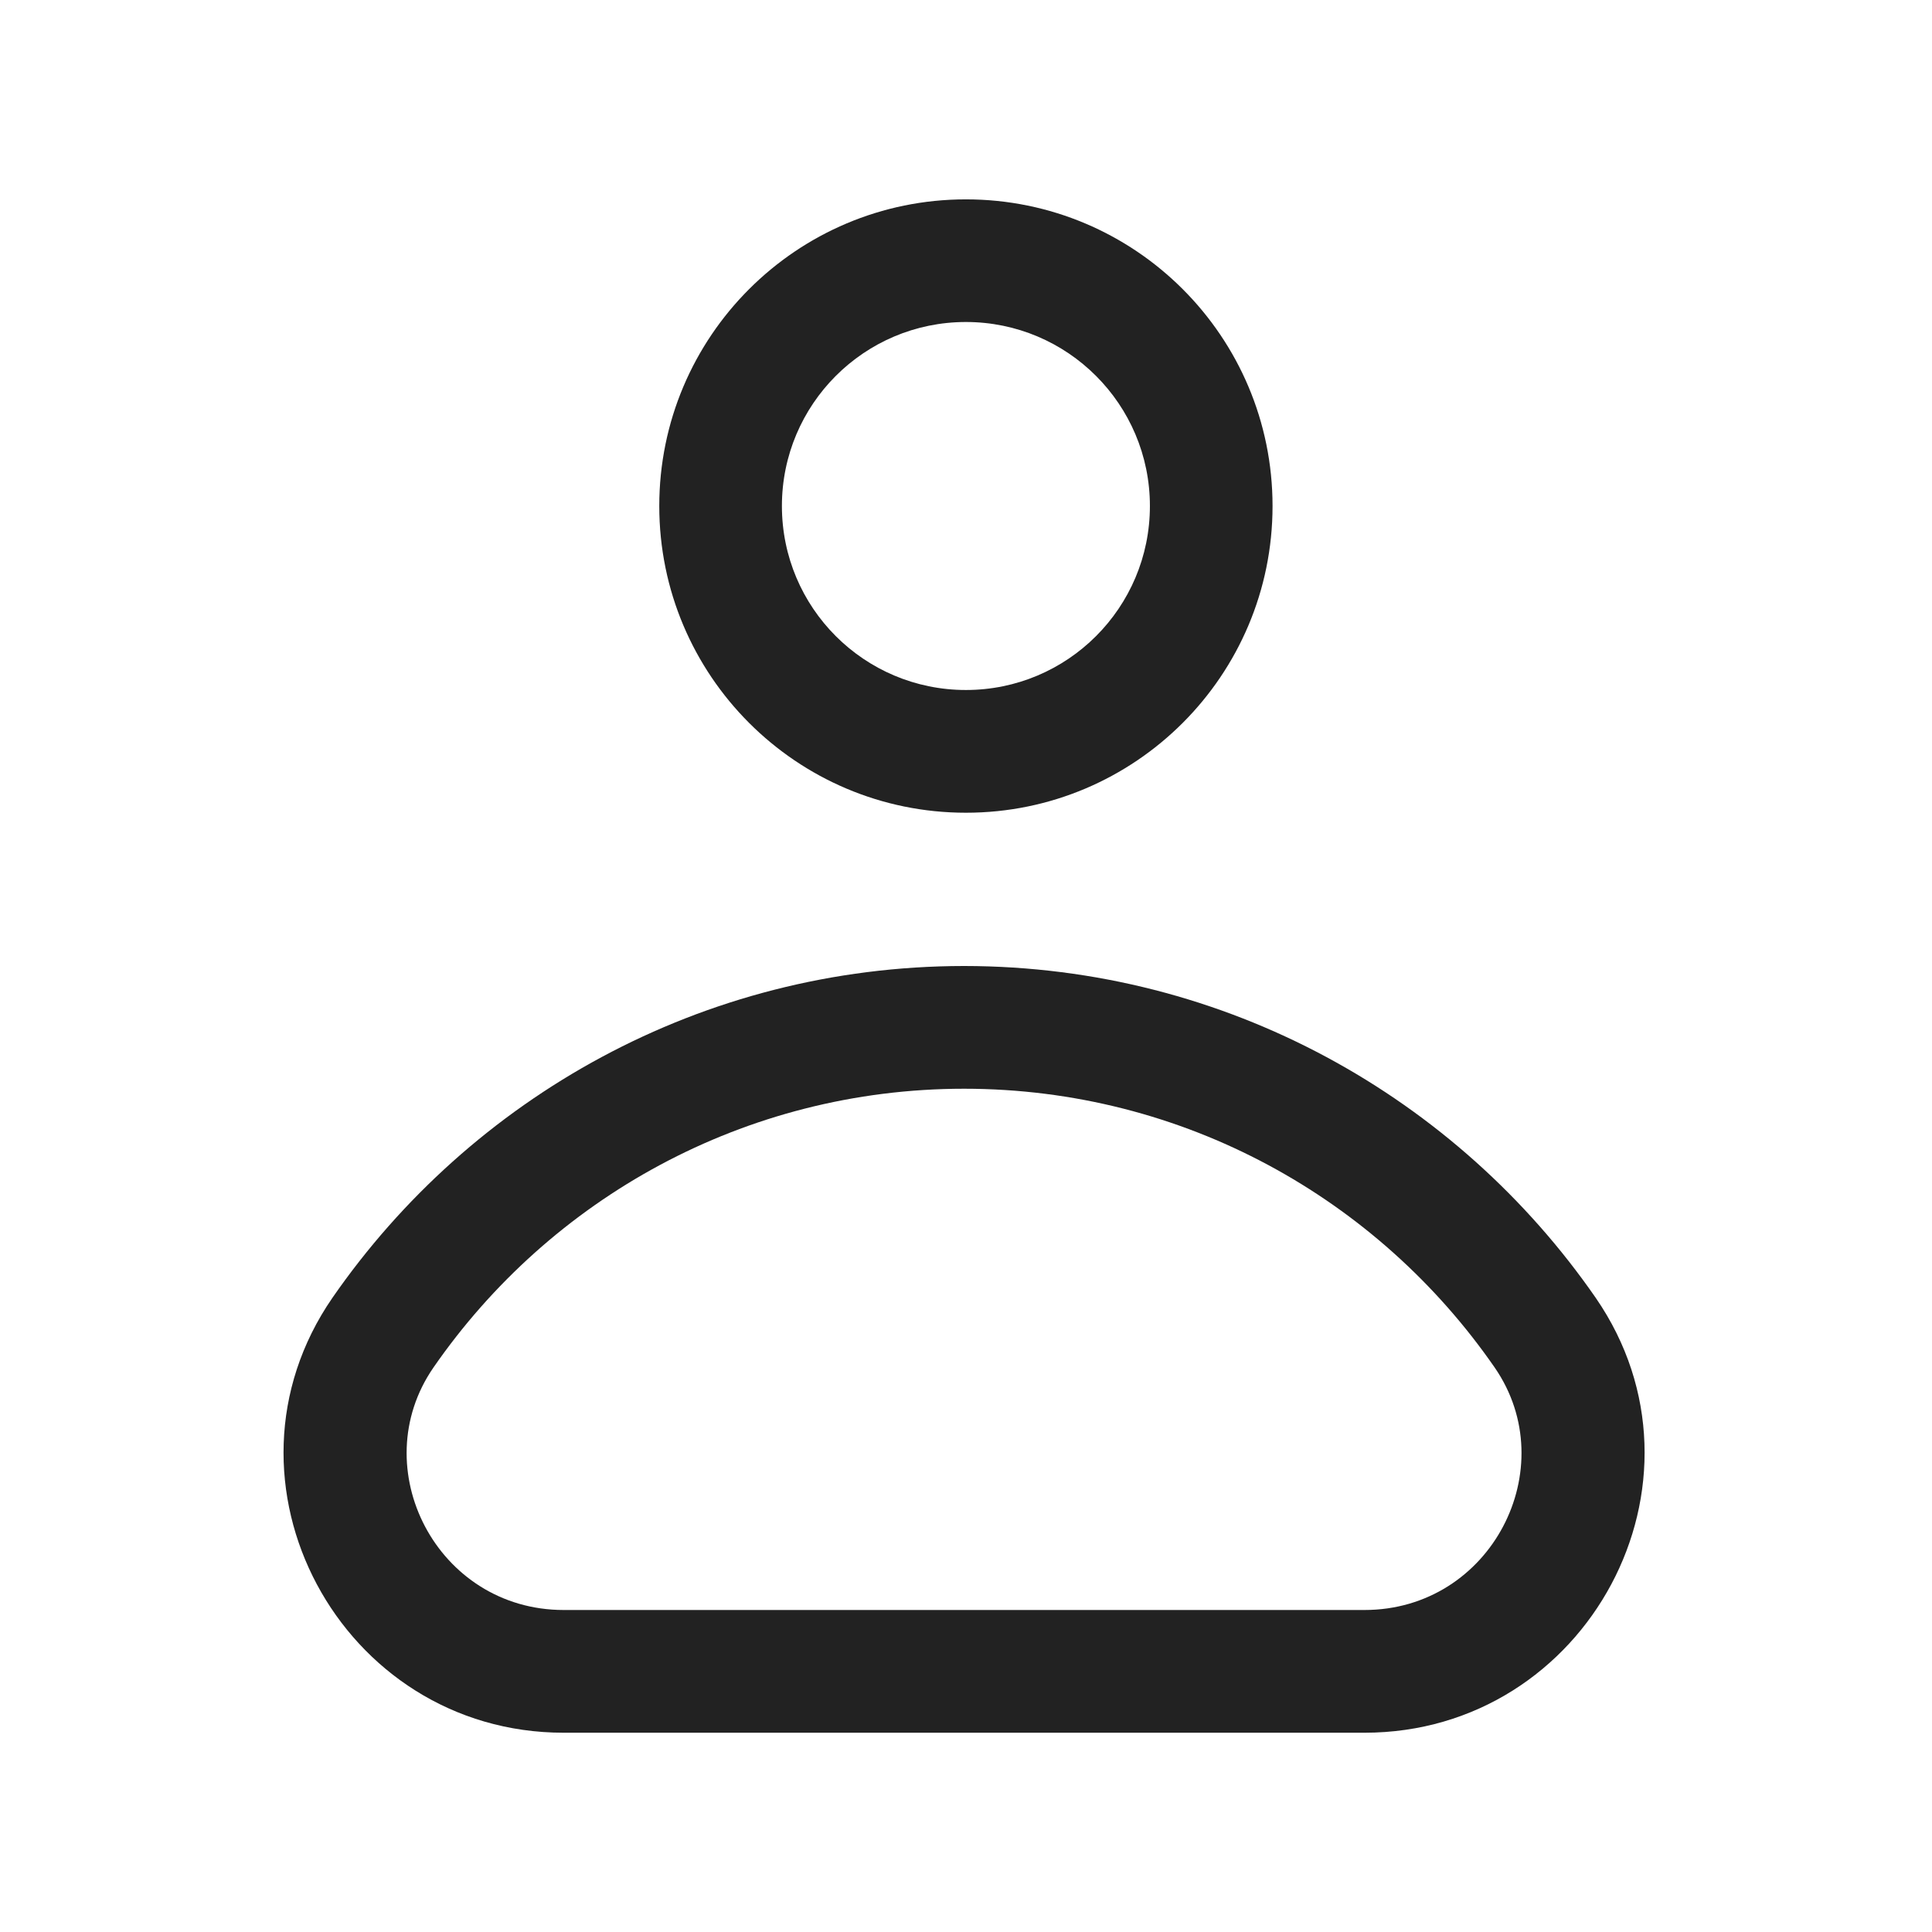 <svg width="21" height="21" viewBox="0 0 21 21" fill="none" xmlns="http://www.w3.org/2000/svg"><path fill-rule="evenodd" clip-rule="evenodd" d="M10.475 10.5C7.629 10.503 5.119 11.932 3.613 14.107C2.236 16.105 3.7 18.834 6.127 18.834H14.831C17.258 18.834 18.722 16.105 17.345 14.107C15.839 11.932 13.329 10.503 10.483 10.5C10.482 10.5 10.48 10.5 10.479 10.5C10.478 10.5 10.476 10.5 10.475 10.5ZM10.479 11.834C12.869 11.835 14.979 13.032 16.247 14.865C17 15.957 16.209 17.5 14.831 17.5H6.127C4.749 17.5 3.958 15.957 4.711 14.865C5.979 13.032 8.089 11.835 10.479 11.834ZM10.499 7.5C11.604 7.5 12.499 6.605 12.499 5.5C12.499 4.396 11.604 3.5 10.499 3.5C9.394 3.5 8.499 4.396 8.499 5.5C8.499 6.605 9.394 7.5 10.499 7.5ZM13.832 5.5C13.832 7.341 12.34 8.834 10.499 8.834C8.658 8.834 7.166 7.341 7.166 5.5C7.166 3.659 8.658 2.167 10.499 2.167C12.34 2.167 13.832 3.659 13.832 5.5Z" fill="#222222"/></svg>
